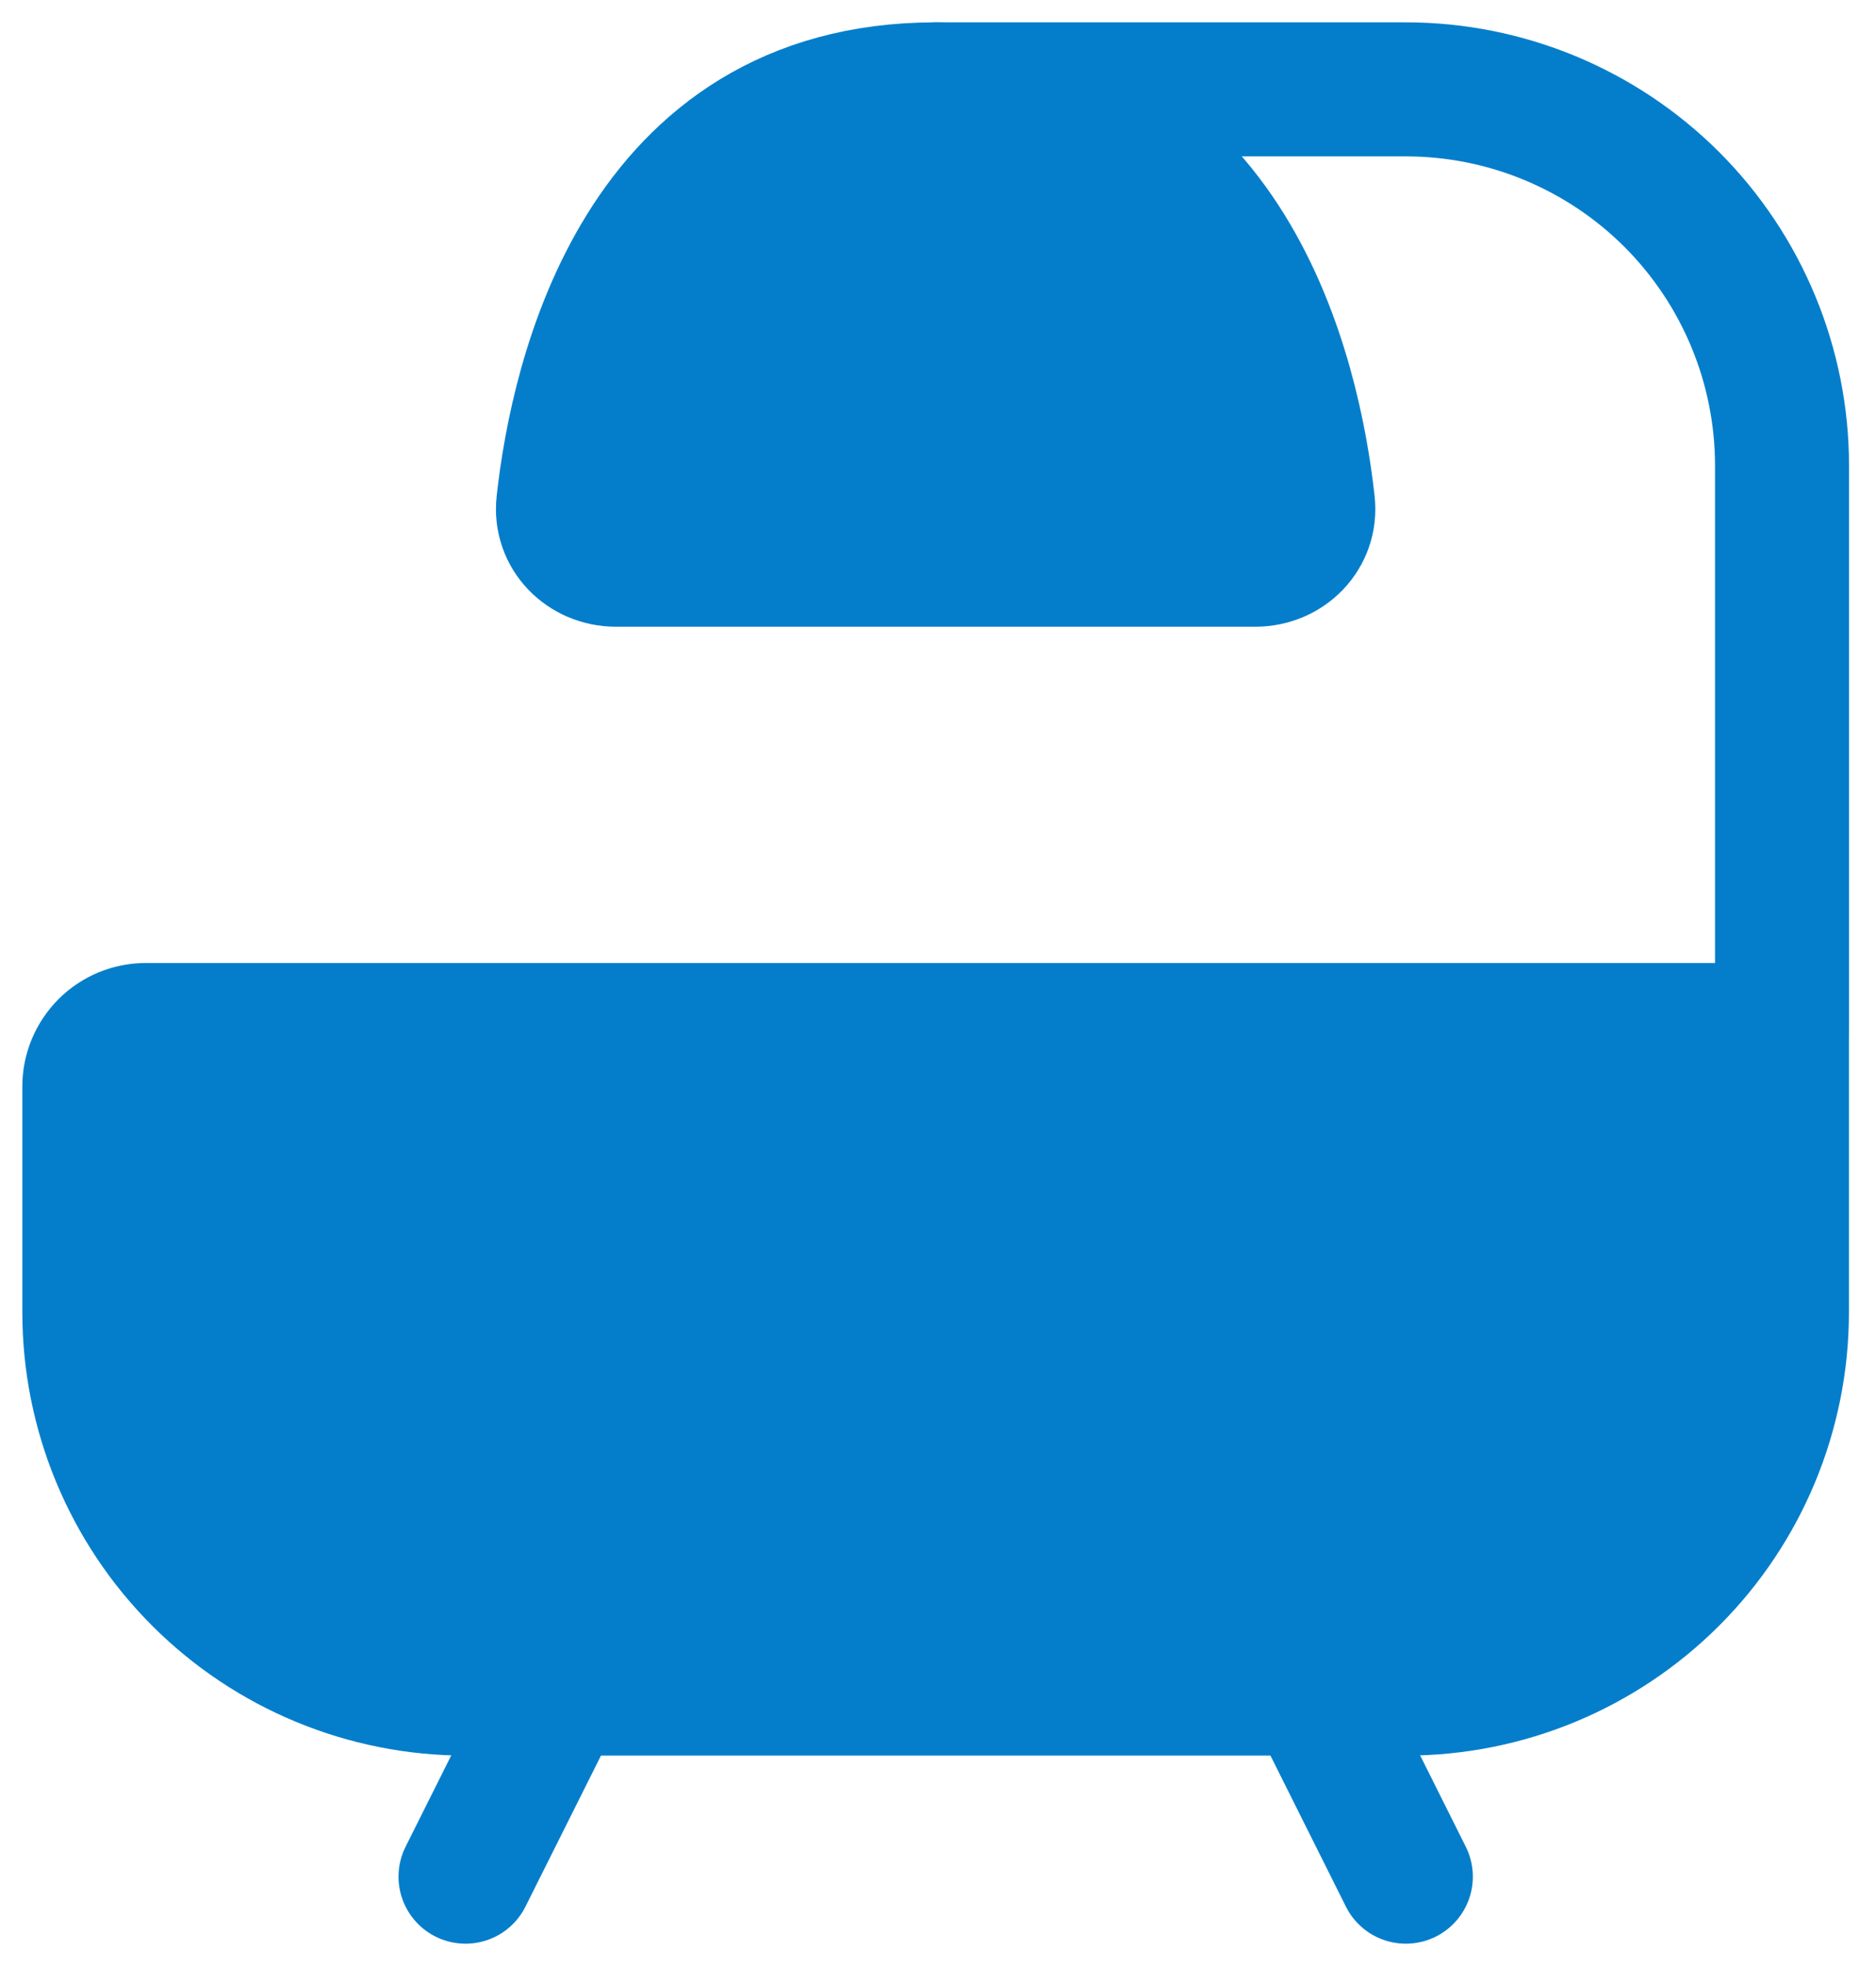 <svg width="21" height="22" viewBox="0 0 21 22" fill="none" xmlns="http://www.w3.org/2000/svg">
<path d="M19.947 11.526V14.684C19.947 15.801 19.504 16.872 18.714 17.661C17.924 18.451 16.854 18.895 15.737 18.895H5.211C4.094 18.895 3.023 18.451 2.233 17.661C1.444 16.872 1 15.801 1 14.684V12.158C1 11.99 1.067 11.83 1.185 11.711C1.303 11.593 1.464 11.526 1.632 11.526H19.947Z" fill="#047ECB" stroke="#047ECB" stroke-width="1.5" stroke-linecap="round" stroke-linejoin="round"/>
<path d="M14.685 18.895L15.737 21M6.264 18.895L5.211 21M19.948 11.526V5.211C19.948 4.094 19.504 3.023 18.715 2.233C17.925 1.444 16.854 1 15.737 1H10.474" stroke="#047ECB" stroke-width="1.5" stroke-linecap="round" stroke-linejoin="round"/>
<path d="M14.053 6.263H6.895C6.546 6.263 6.267 5.981 6.305 5.634C6.459 4.237 7.172 1 10.474 1C13.776 1 14.488 4.237 14.642 5.634C14.68 5.981 14.401 6.263 14.053 6.263Z" fill="#047ECB" stroke="#047ECB" stroke-width="1.5" stroke-linecap="round" stroke-linejoin="round"/>
</svg>
